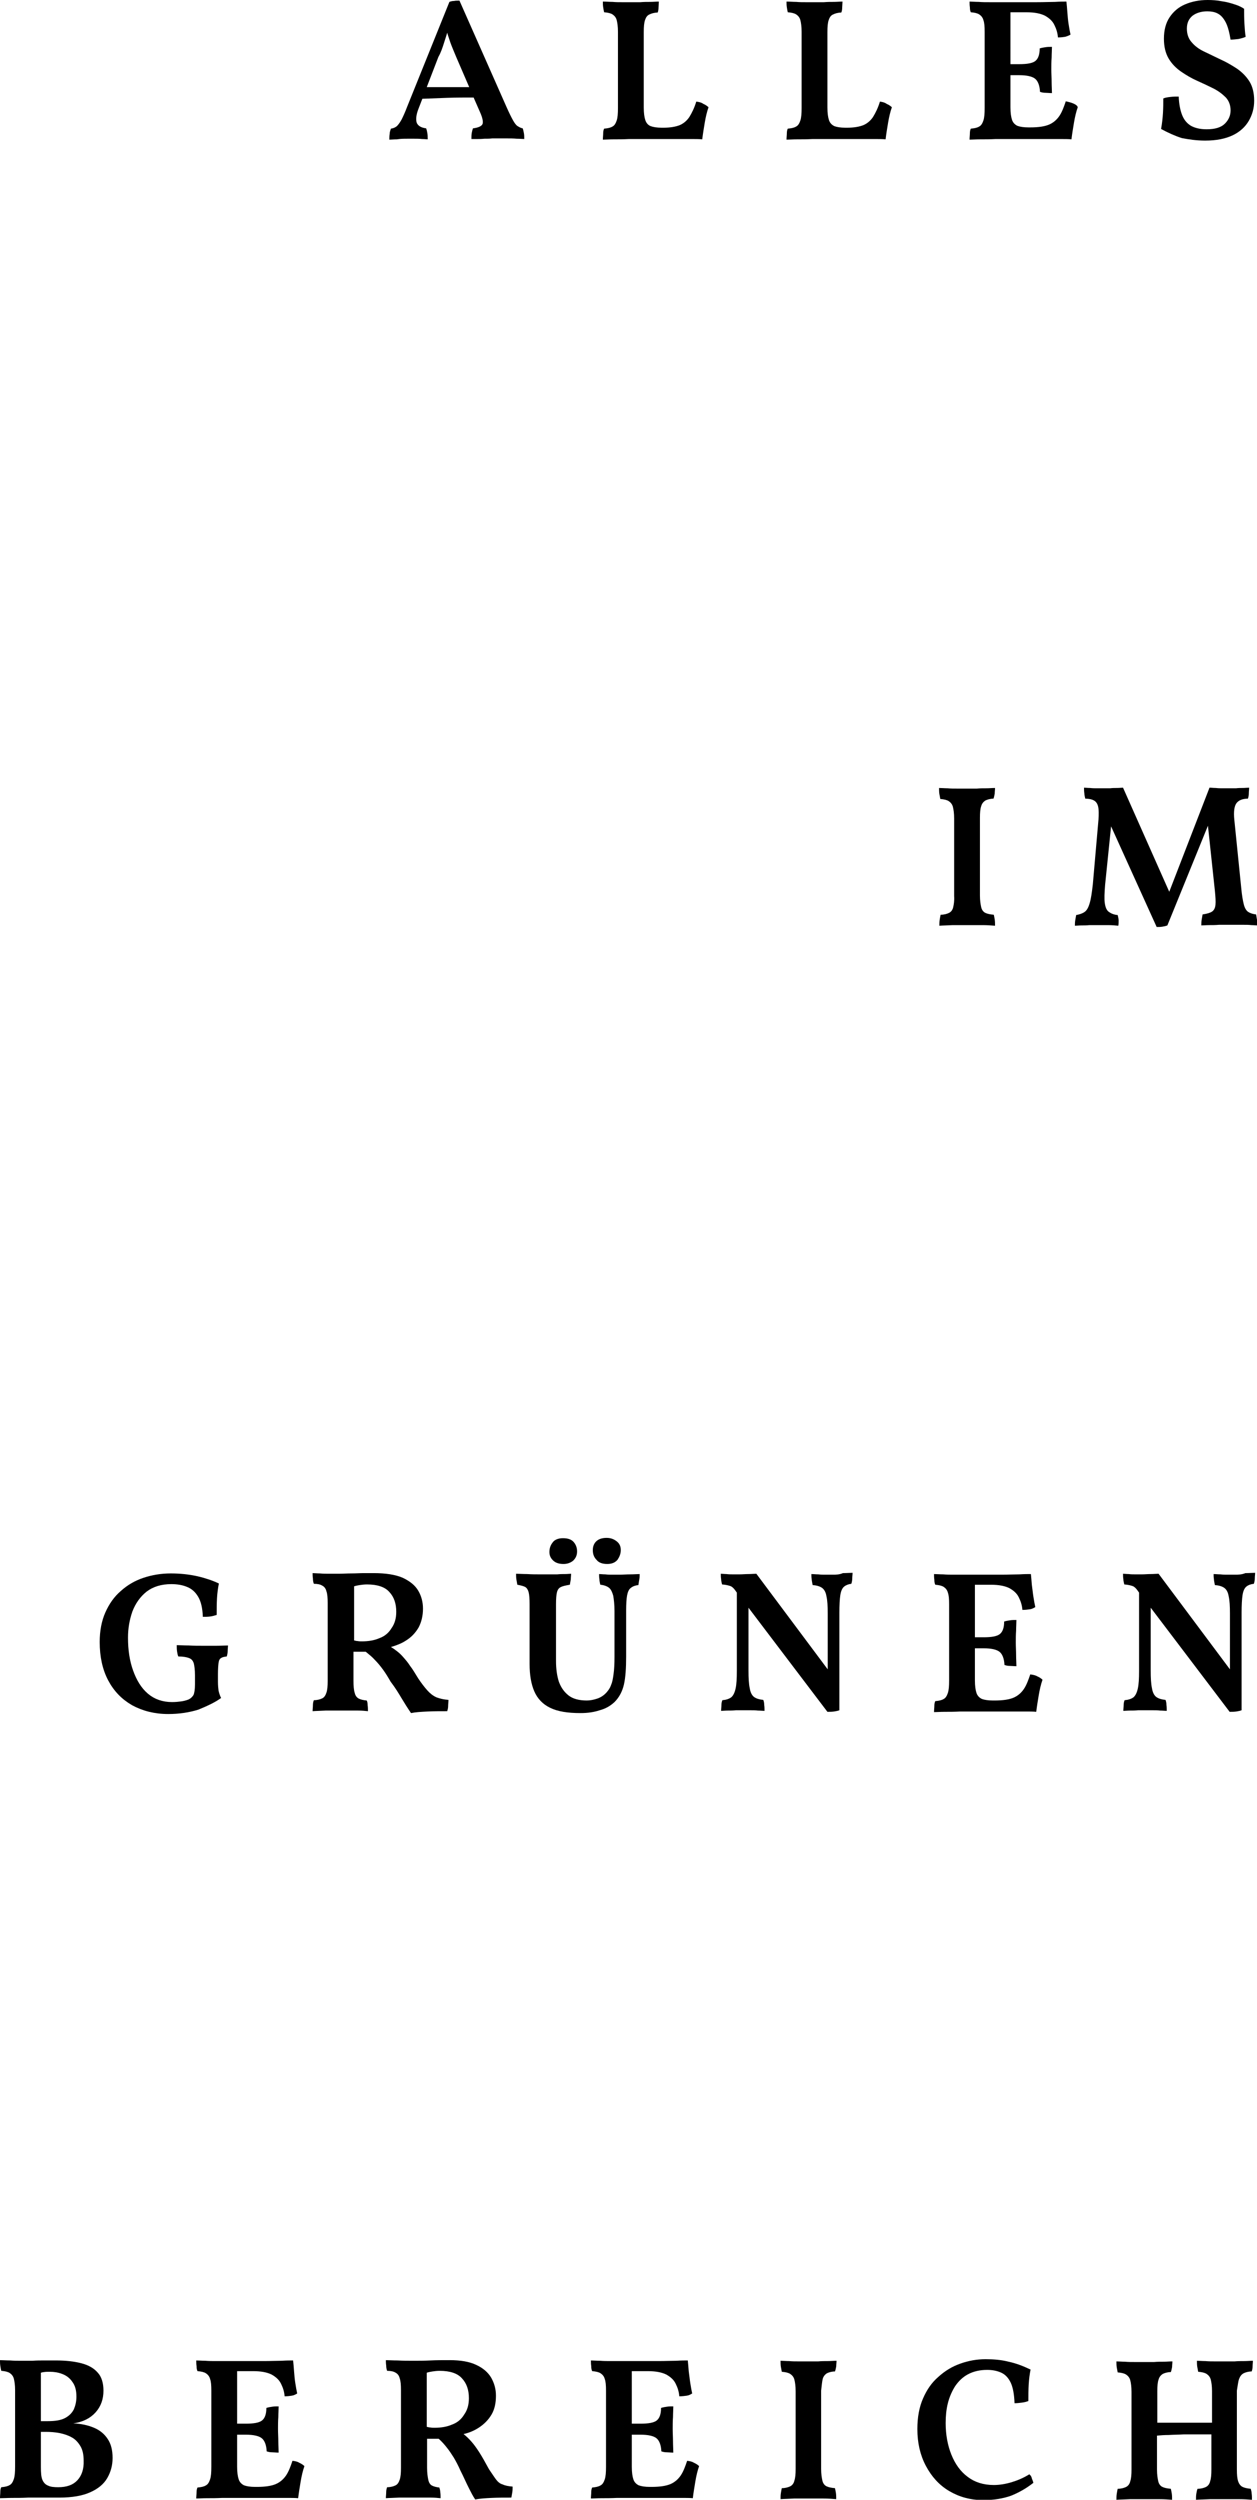 <?xml version="1.0" encoding="UTF-8"?>
<svg xmlns="http://www.w3.org/2000/svg" xmlns:xlink="http://www.w3.org/1999/xlink" version="1.1" id="Ebene_1" x="0px" y="0px" viewBox="0 0 399.7 794.7" xml:space="preserve">
<g>
	<path d="M29.9,771.8c-1.9-0.8-4.1-1.3-6.6-1.4c3-0.4,5.4-1.6,7.1-3.5c1.7-1.9,2.5-4.2,2.5-6.9c0-2.4-0.6-4.4-1.8-5.7   c-1.2-1.4-2.9-2.4-5.2-3c-2.3-0.6-5-0.9-8.1-0.9c-1.1,0-2.3,0-3.6,0c-1.3,0-2.6,0-3.9,0.1c-1.3,0-2.4,0-3.5,0c-1.2,0-2.4,0-3.6-0.1   c-1.3,0-2.3-0.1-3.2-0.1c0,0.6,0,1.2,0.1,1.8c0.1,0.7,0.2,1.2,0.3,1.6c1.2,0.1,2.1,0.3,2.7,0.7c0.6,0.4,1.1,1,1.3,1.8   c0.2,0.8,0.4,2,0.4,3.7v24.2c0,1.8-0.1,3.1-0.4,4c-0.3,0.9-0.7,1.6-1.3,1.9c-0.6,0.4-1.5,0.6-2.7,0.7c-0.2,0.4-0.3,0.9-0.3,1.5   c0,0.6-0.1,1.2-0.1,2c1.1,0,2.4-0.1,3.9-0.1c1.5,0,3.2,0,5-0.1c1.8,0,3.5,0,5.2,0h4.8c4.1,0,7.4-0.6,9.8-1.7   c2.5-1.1,4.3-2.6,5.4-4.5c1.1-1.9,1.7-4,1.7-6.4c0-2.5-0.5-4.5-1.6-6.1C33.2,773.8,31.8,772.6,29.9,771.8z M15.8,754   c1.4,0,2.7,0.2,4,0.7c1.3,0.5,2.4,1.3,3.2,2.5c0.9,1.2,1.3,2.7,1.3,4.7c0,1.5-0.3,2.8-0.8,4c-0.6,1.2-1.5,2.1-2.8,2.8   c-1.3,0.7-3.1,1-5.5,1H13v-15.4c0.4-0.1,0.7-0.2,1-0.2C14.5,754,15.1,754,15.8,754z M24.6,788.5c-1.4,1.5-3.4,2.2-6.1,2.2   c-1.3,0-2.4-0.1-3.2-0.5c-0.8-0.3-1.4-0.9-1.8-1.8c-0.4-0.9-0.5-2.3-0.5-4.1v-11.2h1.5c1.5,0,3,0.1,4.5,0.4   c1.4,0.3,2.7,0.7,3.9,1.4c1.1,0.6,2,1.6,2.7,2.8c0.7,1.2,1,2.7,1,4.6C26.7,784.9,26,787,24.6,788.5z"></path>
	<path d="M218.5,782.3c-0.6,1.8-1.2,3.4-2,4.6c-0.8,1.2-1.9,2.2-3.3,2.8c-1.4,0.6-3.4,0.9-6,0.9h-0.6c-1.5,0-2.7-0.2-3.5-0.5   c-0.8-0.4-1.4-1-1.7-1.9c-0.3-0.9-0.5-2.2-0.5-4v-10.2h2.8c2.4,0,4.1,0.4,5,1.1c0.9,0.7,1.5,2.1,1.6,4.2c0.6,0.2,1.1,0.3,1.7,0.3   c0.6,0,1.3,0.1,2.1,0.1c0-1-0.1-2.2-0.1-3.5c0-1.3-0.1-2.7-0.1-4c0-1.3,0-2.5,0.1-3.8c0-1.2,0.1-2.4,0.1-3.4c-0.7,0-1.4,0-2,0.1   c-0.7,0.1-1.3,0.2-1.9,0.4c0,2-0.5,3.3-1.4,4c-0.9,0.7-2.6,1-5.1,1h-2.8v-16.7h5.1c2.6,0,4.5,0.4,5.9,1.1c1.4,0.8,2.4,1.7,3,3   c0.6,1.2,1,2.5,1.1,3.9c0.9,0,1.7-0.1,2.4-0.2c0.7-0.1,1.2-0.4,1.7-0.7c-0.2-0.9-0.4-2-0.6-3.3c-0.2-1.2-0.3-2.5-0.5-3.8   c-0.1-1.3-0.2-2.5-0.3-3.4c-0.9,0-2.1,0-3.6,0.1c-1.5,0-3.5,0.1-5.9,0.1c-2.4,0-5.2,0-8.5,0h-2.7c-1.2,0-2.4,0-3.6,0   c-1.3,0-2.5,0-3.6-0.1c-1.1,0-2.1-0.1-2.9-0.1c0,0.6,0,1.2,0.1,1.8c0,0.7,0.1,1.2,0.3,1.6c1.2,0.1,2.1,0.3,2.7,0.7s1.1,1,1.3,1.8   c0.3,0.8,0.4,2,0.4,3.7v24.2c0,1.8-0.1,3.1-0.4,4c-0.3,0.9-0.7,1.6-1.3,1.9c-0.6,0.4-1.5,0.6-2.7,0.7c-0.2,0.4-0.3,0.9-0.3,1.5   c0,0.6-0.1,1.2-0.1,2c0.8,0,1.9-0.1,3.4-0.1c1.5,0,3.1,0,4.9-0.1c1.8,0,3.5,0,5.1,0h4.3c1.9,0,3.8,0,5.7,0c1.9,0,3.6,0,5.2,0   c1.6,0,2.9,0,3.8,0.1c0.2-1.7,0.5-3.5,0.8-5.3c0.3-1.8,0.7-3.5,1.2-4.9c-0.4-0.4-1-0.8-1.7-1.1   C220.2,782.6,219.4,782.4,218.5,782.3z"></path>
	<path d="M157.7,788.2c-0.6-0.8-1.3-1.9-2.2-3.2c-1.2-2.2-2.2-4-3.1-5.4c-0.9-1.4-1.7-2.5-2.5-3.4c-0.7-0.8-1.5-1.6-2.5-2.4   c1.8-0.4,3.4-1.1,4.8-2c1.7-1.1,3.1-2.5,4.1-4.2c1-1.7,1.4-3.7,1.4-6c0-2.1-0.5-3.9-1.5-5.7c-1-1.7-2.6-3.1-4.8-4.1   c-2.1-1-4.9-1.5-8.4-1.5c-2.1,0-4.2,0-6.1,0.1c-2,0.1-3.8,0.1-5.4,0.1c-1.7,0-3.4,0-5.1-0.1c-1.7,0-2.9-0.1-3.7-0.1   c0,0.5,0,1.1,0.1,1.7c0,0.6,0.1,1.2,0.3,1.7c1.2,0,2.1,0.2,2.7,0.6c0.6,0.3,1.1,0.9,1.3,1.8c0.3,0.8,0.4,2.1,0.4,3.7v24.8   c0,1.6-0.1,2.8-0.4,3.7c-0.3,0.9-0.7,1.5-1.3,1.8c-0.6,0.3-1.5,0.6-2.7,0.6c-0.2,0.5-0.3,1-0.3,1.6c0,0.6-0.1,1.2-0.1,1.9   c1.1-0.1,2.5-0.1,4.1-0.2c1.6,0,3,0,4.4,0h2.6c1.1,0,2.1,0,3.3,0c1.1,0,2.1,0.1,3,0.2c0-0.6,0-1.3-0.1-1.9c0-0.6-0.2-1.2-0.3-1.5   c-0.9-0.1-1.7-0.3-2.3-0.6c-0.6-0.3-1-0.9-1.2-1.8c-0.2-0.9-0.4-2.2-0.4-3.9v-9.2c0.7,0,1.4,0,2.1,0c0.5,0,1.1,0,1.6,0   c1,0.9,1.8,1.8,2.5,2.7c0.9,1.1,1.6,2.2,2.3,3.3c0.7,1.2,1.4,2.5,2.1,4.1c0.5,1,1,2,1.4,2.9c0.4,0.9,0.9,1.9,1.4,2.9   c0.5,1,1.1,2.2,1.9,3.4c1.5-0.3,3.3-0.4,5.2-0.5c2-0.1,4.1-0.1,6.3-0.1c0.1-0.6,0.2-1.1,0.3-1.7c0.1-0.6,0.1-1.2,0.1-1.8   c-1.3-0.1-2.4-0.3-3.2-0.7C159,789.6,158.3,789,157.7,788.2z M143.7,770.8c-1.6,0.7-3.5,1-5.5,1c-0.5,0-0.9,0-1.4-0.1   c-0.3,0-0.7-0.1-1.1-0.2v-17.2c0.6-0.2,1.2-0.3,1.8-0.4c0.7-0.1,1.4-0.2,2.3-0.2c3.3,0,5.7,0.8,7.1,2.4c1.5,1.6,2.2,3.7,2.2,6.3   c0,2.1-0.5,3.8-1.5,5.2C146.7,769.1,145.4,770.2,143.7,770.8z"></path>
	<path d="M394,756.3c0.3-0.8,0.7-1.4,1.4-1.8c0.6-0.3,1.5-0.6,2.6-0.6c0.2-0.5,0.3-1.1,0.3-1.6c0-0.6,0.1-1.2,0.1-1.8   c-0.9,0-1.8,0.1-2.8,0.1c-1,0-2,0-3,0.1c-1,0-2,0-3,0c-0.9,0-2,0-3.1,0c-1.1,0-2.2,0-3.2-0.1c-1,0-1.9-0.1-2.7-0.1   c0,0.6,0,1.3,0.1,1.9c0.1,0.6,0.2,1.1,0.3,1.6c1.2,0.1,2.1,0.3,2.7,0.7c0.6,0.4,1.1,1,1.3,1.8c0.2,0.8,0.4,2,0.4,3.7v10H368v-10   c0-1.6,0.1-2.9,0.4-3.7c0.2-0.8,0.7-1.4,1.3-1.8c0.6-0.3,1.5-0.6,2.6-0.6c0.2-0.5,0.3-1.1,0.4-1.6c0-0.6,0.1-1.2,0.1-1.8   c-0.9,0-1.8,0.1-2.8,0.1c-1,0-2,0-3,0.1c-1,0-2,0-3,0c-0.9,0-2,0-3.1,0c-1.1,0-2.2,0-3.2-0.1c-1,0-1.9-0.1-2.7-0.1   c0,0.6,0,1.3,0.1,1.9c0.1,0.6,0.2,1.1,0.3,1.6c1.2,0.1,2.1,0.3,2.7,0.7c0.6,0.4,1.1,1,1.3,1.8c0.2,0.8,0.4,2,0.4,3.7v24.7   c0,1.6-0.1,2.8-0.4,3.7c-0.2,0.9-0.7,1.5-1.3,1.8c-0.6,0.3-1.5,0.6-2.7,0.6c-0.1,0.4-0.2,1-0.3,1.6c-0.1,0.6-0.1,1.3-0.1,1.9   c1.2-0.1,2.7-0.1,4.3-0.2c1.7,0,3.3,0,4.9,0c1.5,0,3.1,0,4.5,0c1.5,0,2.8,0.1,4,0.2c0-0.7,0-1.3-0.1-2c-0.1-0.6-0.2-1.1-0.3-1.5   c-1.2-0.1-2.1-0.3-2.7-0.6c-0.6-0.3-1.1-0.9-1.3-1.8c-0.2-0.9-0.4-2.1-0.4-3.7v-10.8c1.1-0.1,2.3-0.2,3.7-0.2   c1.5-0.1,3.2-0.1,4.9-0.2c1.7,0,3.3,0,4.9,0h3.8v11.2c0,1.6-0.1,2.8-0.4,3.7c-0.2,0.9-0.7,1.5-1.3,1.8c-0.6,0.3-1.5,0.6-2.7,0.6   c-0.2,0.4-0.3,1-0.4,1.6c-0.1,0.6-0.1,1.3-0.1,1.9c1.2-0.1,2.7-0.1,4.4-0.2c1.7,0,3.3,0,4.8,0c1.5,0,3.1,0,4.6,0   c1.5,0,2.8,0.1,4,0.2c0-0.7,0-1.3-0.1-2c0-0.6-0.2-1.1-0.3-1.5c-1.1-0.1-2-0.3-2.6-0.6c-0.6-0.3-1.1-0.9-1.4-1.8   c-0.3-0.9-0.4-2.1-0.4-3.7V760C393.6,758.3,393.7,757.1,394,756.3z"></path>
	<path d="M93,782.3c-0.6,1.8-1.2,3.4-2,4.6c-0.8,1.2-1.9,2.2-3.3,2.8c-1.4,0.6-3.4,0.9-6,0.9h-0.6c-1.5,0-2.7-0.2-3.5-0.5   c-0.8-0.4-1.4-1-1.7-1.9c-0.3-0.9-0.5-2.2-0.5-4v-10.2h2.8c2.4,0,4.1,0.4,5,1.1c0.9,0.7,1.5,2.1,1.6,4.2c0.6,0.2,1.1,0.3,1.7,0.3   c0.6,0,1.3,0.1,2.1,0.1c0-1-0.1-2.2-0.1-3.5c0-1.3-0.1-2.7-0.1-4c0-1.3,0-2.5,0.1-3.8c0-1.2,0.1-2.4,0.1-3.4c-0.7,0-1.4,0-2,0.1   c-0.7,0.1-1.3,0.2-1.9,0.4c0,2-0.5,3.3-1.4,4c-0.9,0.7-2.6,1-5.1,1h-2.8v-16.7h5.1c2.6,0,4.5,0.4,5.9,1.1c1.4,0.8,2.4,1.7,3,3   c0.6,1.2,1,2.5,1.1,3.9c0.9,0,1.7-0.1,2.3-0.2c0.7-0.1,1.2-0.4,1.7-0.7c-0.2-0.9-0.4-2-0.6-3.3c-0.2-1.2-0.3-2.5-0.4-3.8   c-0.1-1.3-0.2-2.5-0.3-3.4c-0.9,0-2.1,0-3.6,0.1c-1.5,0-3.5,0.1-5.9,0.1c-2.4,0-5.2,0-8.5,0h-2.7c-1.2,0-2.4,0-3.6,0   c-1.3,0-2.5,0-3.6-0.1c-1.1,0-2.1-0.1-2.9-0.1c0,0.6,0,1.2,0.1,1.8c0,0.7,0.1,1.2,0.3,1.6c1.2,0.1,2.1,0.3,2.7,0.7s1.1,1,1.3,1.8   c0.3,0.8,0.4,2,0.4,3.7v24.2c0,1.8-0.1,3.1-0.4,4c-0.3,0.9-0.7,1.6-1.3,1.9c-0.6,0.4-1.5,0.6-2.7,0.7c-0.2,0.4-0.3,0.9-0.3,1.5   c0,0.6-0.1,1.2-0.1,2c0.8,0,1.9-0.1,3.4-0.1c1.5,0,3.1,0,4.9-0.1c1.8,0,3.5,0,5.1,0h4.3c1.9,0,3.8,0,5.7,0c1.9,0,3.6,0,5.2,0   s2.9,0,3.8,0.1c0.2-1.7,0.5-3.5,0.8-5.3c0.3-1.8,0.7-3.5,1.2-4.9c-0.4-0.4-1-0.8-1.7-1.1C94.7,782.6,93.9,782.4,93,782.3z"></path>
	<path d="M327.3,786.6c-1.8,1.1-3.6,1.9-5.6,2.5c-2,0.6-3.9,0.9-5.7,0.9c-3.3,0-6.1-0.9-8.3-2.6c-2.3-1.7-4-4.1-5.2-7.1   c-1.2-3-1.8-6.4-1.8-10c0-2.2,0.2-4.3,0.7-6.3c0.5-2,1.3-3.8,2.3-5.4c1.1-1.6,2.4-2.9,4.1-3.8c1.7-0.9,3.7-1.4,6.1-1.4   c1.7,0,3.2,0.3,4.5,0.9c1.3,0.6,2.3,1.7,3,3.2c0.7,1.5,1.1,3.7,1.2,6.5c0.8,0,1.6-0.1,2.4-0.2c0.8-0.1,1.5-0.3,2-0.5   c0-1.8,0-3.5,0.1-5.2c0.1-1.7,0.3-3.3,0.6-4.8c-2.3-1.1-4.6-2-7-2.5c-2.3-0.6-4.8-0.8-7.3-0.8c-2.8,0-5.5,0.5-8,1.4   c-2.6,0.9-4.9,2.3-7,4.2c-2.1,1.8-3.7,4.1-4.9,6.9c-1.2,2.7-1.8,6-1.8,9.7c0,4.4,0.9,8.3,2.7,11.7c1.8,3.4,4.2,6.1,7.4,8   c3.2,1.9,6.8,2.9,10.9,2.9c3.3,0,6.3-0.5,8.8-1.4c2.5-1,4.8-2.3,7.1-4.1c-0.1-0.4-0.3-0.9-0.5-1.4   C328,787.3,327.7,786.9,327.3,786.6z"></path>
	<path d="M261.6,756.3c0.2-0.8,0.7-1.4,1.3-1.8c0.6-0.3,1.5-0.6,2.6-0.6c0.2-0.5,0.3-1.1,0.4-1.6c0-0.6,0.1-1.2,0.1-1.8   c-0.9,0-1.8,0.1-2.8,0.1c-1,0-2,0-3,0.1c-1,0-2,0-3,0c-0.9,0-2,0-3.1,0c-1.1,0-2.2,0-3.2-0.1c-1,0-1.9-0.1-2.7-0.1   c0,0.6,0,1.3,0.1,1.9c0.1,0.6,0.2,1.1,0.3,1.6c1.2,0.1,2.1,0.3,2.7,0.7c0.6,0.4,1.1,1,1.3,1.8c0.2,0.8,0.4,2,0.4,3.7v24.7   c0,1.6-0.1,2.8-0.4,3.7c-0.2,0.9-0.7,1.5-1.3,1.8c-0.6,0.3-1.5,0.6-2.7,0.6c-0.1,0.4-0.2,1-0.3,1.6c-0.1,0.6-0.1,1.3-0.1,1.9   c1.2-0.1,2.7-0.1,4.3-0.2c1.7,0,3.3,0,4.9,0c1.5,0,3.1,0,4.5,0c1.5,0,2.8,0.1,4,0.2c0-0.7,0-1.3-0.1-2c-0.1-0.6-0.2-1.1-0.3-1.5   c-1.2-0.1-2.1-0.3-2.7-0.6c-0.6-0.3-1.1-0.9-1.3-1.8c-0.2-0.9-0.4-2.1-0.4-3.7V760C261.3,758.3,261.4,757.1,261.6,756.3z"></path>
	<path d="M70.3,539.8c-0.4-0.8-0.6-1.5-0.8-2.3c-0.1-0.8-0.2-1.7-0.2-2.9v-2.4c0-1.6,0.1-2.8,0.2-3.6c0.1-0.8,0.4-1.3,0.8-1.5   c0.4-0.3,1-0.4,1.8-0.5c0.2-0.6,0.3-1.2,0.3-1.8c0-0.6,0.1-1.2,0.1-1.7c-0.9,0-2.1,0.1-3.7,0.1c-1.6,0-3,0-4.4,0   c-1.4,0-2.8,0-4.4-0.1c-1.6,0-2.8-0.1-3.8-0.1c0,0.7,0,1.3,0.1,2c0.1,0.6,0.2,1.2,0.4,1.6c1.5,0,2.6,0.2,3.4,0.5   c0.8,0.3,1.2,0.8,1.5,1.6c0.2,0.8,0.4,2.1,0.4,3.9v2.9c0,1.6-0.2,2.8-0.5,3.4c-0.4,0.6-0.9,1.1-1.6,1.4c-0.8,0.3-1.6,0.5-2.4,0.6   c-0.8,0.1-1.7,0.2-2.8,0.2c-3,0-5.6-0.9-7.7-2.7c-2.1-1.8-3.6-4.3-4.7-7.4c-1.1-3.1-1.6-6.5-1.6-10.4c0-3,0.5-5.7,1.4-8.3   c1-2.6,2.5-4.7,4.5-6.3c2.1-1.6,4.7-2.4,7.9-2.4c1.9,0,3.6,0.3,5,0.9c1.5,0.6,2.6,1.6,3.5,3.1c0.9,1.5,1.4,3.6,1.5,6.4   c0.8,0,1.5,0,2.3-0.1c0.8-0.1,1.4-0.3,2.1-0.5c0-1.8,0-3.6,0.1-5.3c0.1-1.7,0.3-3.2,0.6-4.7c-1.9-0.9-4.2-1.7-6.8-2.3   c-2.7-0.6-5.5-0.9-8.5-0.9c-3.1,0-6,0.5-8.7,1.4c-2.7,0.9-5.1,2.3-7.2,4.2c-2.1,1.8-3.7,4.1-4.9,6.8c-1.2,2.7-1.8,5.9-1.8,9.4   c0,4.7,0.9,8.8,2.7,12.2c1.8,3.4,4.3,6,7.6,7.9c3.3,1.8,7.1,2.8,11.5,2.8c3.5,0,6.7-0.5,9.6-1.4C66,542.3,68.4,541.2,70.3,539.8z"></path>
	<path d="M179.2,497.2c1.2,0,2.3-0.4,3.1-1.1c0.8-0.8,1.2-1.7,1.2-2.9c0-1.2-0.4-2.2-1.1-3c-0.7-0.8-1.8-1.2-3.4-1.2   c-1.5,0-2.7,0.5-3.3,1.4c-0.7,0.9-1,1.9-1,3c0,1.1,0.4,2,1.3,2.8C176.8,496.9,177.9,497.2,179.2,497.2z"></path>
	<path d="M392.7,500.6c-0.6,0-1.4,0-2.2,0c-0.8,0-1.7,0-2.4-0.1c-0.8,0-1.5-0.1-2.2-0.1c0,0.5,0,1,0.1,1.6c0,0.5,0.2,1.2,0.3,1.9   c1.3,0.1,2.3,0.4,3,0.9c0.7,0.5,1.2,1.4,1.4,2.7c0.3,1.3,0.4,3.1,0.4,5.5v17.7l-22.7-30.4c-0.7,0-1.5,0.1-2.5,0.1   c-1,0-1.9,0.1-2.8,0.1c-0.6,0-1.2,0-2,0c-0.8,0-1.5,0-2.2-0.1c-0.7,0-1.3-0.1-1.8-0.1c0,0.6,0,1.1,0.1,1.7c0,0.6,0.2,1.2,0.3,1.7   c1.2,0.1,2,0.3,2.6,0.5c0.6,0.2,1.1,0.7,1.6,1.4l0.5,0.7v24.9c0,2.4-0.1,4.3-0.4,5.6c-0.3,1.4-0.8,2.3-1.4,2.8   c-0.7,0.5-1.6,0.8-2.8,0.9c-0.2,0.5-0.3,1-0.3,1.5c0,0.6-0.1,1.2-0.1,1.9c0.5,0,1.2-0.1,2.1-0.1c0.9,0,1.7,0,2.6-0.1   c0.9,0,1.7,0,2.3,0c0.7,0,1.4,0,2.3,0c0.8,0,1.6,0,2.4,0.1c0.8,0,1.5,0.1,2.1,0.1c0-0.7,0-1.3-0.1-1.9c0-0.6-0.1-1.1-0.3-1.6   c-1.2-0.1-2.2-0.4-2.9-0.9c-0.7-0.5-1.2-1.5-1.4-2.8c-0.3-1.4-0.4-3.2-0.4-5.6v-20l25.1,33.1c0.7,0,1.4,0,2.1-0.1   c0.6-0.1,1.2-0.2,1.7-0.4v-31c0-2.4,0.1-4.3,0.3-5.6c0.2-1.3,0.6-2.2,1.2-2.7c0.6-0.5,1.4-0.8,2.4-0.9c0.2-0.6,0.3-1.2,0.3-1.8   c0-0.6,0.1-1.1,0.1-1.7c-0.9,0-1.9,0.1-3.1,0.1C394.8,500.6,393.7,500.6,392.7,500.6z"></path>
	<path d="M193.1,497.2c1.5,0,2.6-0.5,3.3-1.4c0.6-0.9,1-1.9,1-3c0-1.2-0.4-2.1-1.3-2.8c-0.9-0.7-1.9-1.1-3.2-1.1   c-1.3,0-2.4,0.3-3.2,1c-0.8,0.7-1.2,1.7-1.2,2.9c0,1.3,0.4,2.3,1.2,3.1C190.4,496.8,191.6,497.2,193.1,497.2z"></path>
	<path d="M195.4,541.1c1.5-1.5,2.5-3.4,3-5.6c0.5-2.2,0.7-5.2,0.7-8.9V512c0-2.1,0.1-3.7,0.3-4.8c0.2-1.1,0.6-2,1.2-2.4   c0.6-0.5,1.4-0.8,2.4-0.9c0.1-0.7,0.2-1.4,0.3-1.9c0.1-0.5,0.1-1.1,0.1-1.6c-0.8,0-1.8,0.1-3,0.1c-1.2,0-2.3,0.1-3.4,0.1   c-0.6,0-1.4,0-2.2,0c-0.8,0-1.6,0-2.3-0.1c-0.8,0-1.4-0.1-2-0.1c0,0.6,0,1.1,0.1,1.6c0,0.5,0.1,1.1,0.3,1.8c1.2,0.1,2.2,0.5,2.8,1   c0.6,0.5,1,1.4,1.3,2.5c0.2,1.2,0.4,2.8,0.4,4.9v14.5c0,2.2-0.1,4.1-0.3,5.5c-0.2,1.5-0.4,2.6-0.8,3.5c-0.3,0.9-0.8,1.6-1.4,2.3   c-0.8,0.9-1.8,1.6-3,2c-1.2,0.4-2.3,0.6-3.3,0.6c-2.4,0-4.4-0.5-5.8-1.6c-1.4-1.1-2.4-2.5-3.1-4.4c-0.6-1.9-0.9-4.1-0.9-6.6v-18   c0-1.7,0.1-3,0.3-3.8c0.2-0.8,0.6-1.4,1.3-1.7c0.6-0.3,1.6-0.5,2.8-0.7c0.1-0.6,0.2-1.1,0.3-1.7c0-0.6,0.1-1.2,0.1-1.8   c-0.5,0-1.1,0.1-1.9,0.1c-0.8,0-1.6,0-2.5,0.1c-0.9,0-1.8,0-2.6,0H172c-1.5,0-2.9,0-4.4-0.1c-1.5,0-2.6-0.1-3.5-0.1   c0,0.6,0,1.2,0.1,1.8c0.1,0.6,0.2,1.2,0.3,1.7c1.1,0.2,1.9,0.4,2.5,0.7c0.5,0.3,0.9,0.9,1.1,1.7c0.2,0.8,0.3,2.1,0.3,3.8v19   c0,3.5,0.5,6.4,1.5,8.7c1,2.3,2.7,4.1,5,5.2c2.4,1.2,5.6,1.7,9.7,1.7c2.3,0,4.3-0.3,6.1-0.9C192.6,543.2,194.1,542.3,195.4,541.1z"></path>
	<path d="M264.8,500.6c-0.6,0-1.4,0-2.2,0c-0.8,0-1.7,0-2.4-0.1c-0.8,0-1.5-0.1-2.2-0.1c0,0.5,0,1,0.1,1.6c0,0.5,0.2,1.2,0.3,1.9   c1.3,0.1,2.3,0.4,3,0.9c0.7,0.5,1.2,1.4,1.4,2.7c0.3,1.3,0.4,3.1,0.4,5.5v17.7l-22.7-30.4c-0.7,0-1.5,0.1-2.5,0.1   c-1,0-1.9,0.1-2.8,0.1c-0.6,0-1.2,0-2,0c-0.8,0-1.5,0-2.2-0.1c-0.7,0-1.3-0.1-1.8-0.1c0,0.6,0,1.1,0.1,1.7c0,0.6,0.2,1.2,0.3,1.7   c1.2,0.1,2,0.3,2.6,0.5c0.6,0.2,1.1,0.7,1.6,1.4l0.5,0.7v24.9c0,2.4-0.1,4.3-0.4,5.6c-0.3,1.4-0.8,2.3-1.4,2.8   c-0.7,0.5-1.6,0.8-2.8,0.9c-0.2,0.5-0.3,1-0.3,1.5c0,0.6-0.1,1.2-0.1,1.9c0.5,0,1.2-0.1,2.1-0.1c0.9,0,1.7,0,2.6-0.1   c0.9,0,1.7,0,2.3,0c0.7,0,1.4,0,2.3,0c0.8,0,1.6,0,2.4,0.1c0.8,0,1.5,0.1,2.1,0.1c0-0.7,0-1.3-0.1-1.9c0-0.6-0.1-1.1-0.3-1.6   c-1.2-0.1-2.2-0.4-2.9-0.9c-0.7-0.5-1.2-1.5-1.4-2.8c-0.3-1.4-0.4-3.2-0.4-5.6v-20l25.1,33.1c0.7,0,1.4,0,2.1-0.1   c0.6-0.1,1.2-0.2,1.7-0.4v-31c0-2.4,0.1-4.3,0.3-5.6c0.2-1.3,0.6-2.2,1.2-2.7c0.6-0.5,1.4-0.8,2.3-0.9c0.2-0.6,0.3-1.2,0.3-1.8   c0-0.6,0.1-1.1,0.1-1.7c-0.9,0-1.9,0.1-3.1,0.1C266.9,500.6,265.8,500.6,264.8,500.6z"></path>
	<path d="M327.6,532.3c-0.6,1.8-1.2,3.4-2,4.6c-0.8,1.2-1.9,2.2-3.3,2.8c-1.4,0.6-3.4,0.9-6,0.9h-0.6c-1.5,0-2.7-0.2-3.5-0.5   c-0.8-0.4-1.4-1-1.7-1.9c-0.3-0.9-0.5-2.2-0.5-4v-10.2h2.8c2.4,0,4.1,0.4,5,1.1c0.9,0.7,1.5,2.1,1.6,4.2c0.6,0.2,1.1,0.3,1.7,0.3   c0.6,0,1.3,0.1,2.1,0.1c0-1-0.1-2.2-0.1-3.5c0-1.3-0.1-2.7-0.1-4c0-1.3,0-2.5,0.1-3.8c0-1.2,0.1-2.4,0.1-3.4c-0.7,0-1.4,0-2,0.1   c-0.7,0.1-1.3,0.2-1.9,0.4c0,2-0.5,3.3-1.4,4c-0.9,0.7-2.6,1-5.1,1h-2.8v-16.7h5.1c2.6,0,4.5,0.4,5.9,1.1c1.4,0.8,2.4,1.7,3,3   c0.6,1.2,1,2.5,1.1,3.9c0.9,0,1.7-0.1,2.4-0.2c0.7-0.1,1.2-0.4,1.7-0.7c-0.2-0.9-0.4-2-0.6-3.3c-0.2-1.2-0.3-2.5-0.5-3.8   c-0.1-1.3-0.2-2.5-0.3-3.4c-0.9,0-2.1,0-3.6,0.1c-1.5,0-3.5,0.1-5.9,0.1c-2.4,0-5.2,0-8.5,0h-2.7c-1.2,0-2.4,0-3.6,0   c-1.3,0-2.5,0-3.6-0.1c-1.1,0-2.1-0.1-2.9-0.1c0,0.6,0,1.2,0.1,1.8c0,0.7,0.1,1.2,0.3,1.6c1.2,0.1,2.1,0.3,2.7,0.7   c0.6,0.4,1.1,1,1.3,1.8c0.3,0.8,0.4,2,0.4,3.7v24.2c0,1.8-0.1,3.1-0.4,4c-0.3,0.9-0.7,1.6-1.3,1.9c-0.6,0.4-1.5,0.6-2.7,0.7   c-0.2,0.4-0.3,0.9-0.3,1.5c0,0.6-0.1,1.2-0.1,2c0.8,0,1.9-0.1,3.4-0.1c1.5,0,3.1,0,4.9-0.1c1.8,0,3.5,0,5.2,0h4.3   c1.9,0,3.8,0,5.7,0c1.9,0,3.6,0,5.2,0c1.6,0,2.9,0,3.8,0.1c0.2-1.7,0.5-3.5,0.8-5.3c0.3-1.8,0.7-3.5,1.2-4.9   c-0.4-0.4-1-0.8-1.7-1.1C329.3,532.6,328.5,532.4,327.6,532.3z"></path>
	<path d="M127.7,539.9c0.9,1.5,1.9,3.1,3,4.7c1.4-0.3,3.2-0.4,5.2-0.5c2.1-0.1,4.2-0.1,6.3-0.1c0.2-0.6,0.3-1.1,0.3-1.7   c0-0.6,0.1-1.2,0.1-1.9c-1.5-0.1-2.7-0.4-3.8-0.8c-1.1-0.5-2-1.2-2.9-2.2s-1.9-2.3-2.9-3.8c-1-1.6-1.8-3-2.6-4   c-0.7-1.1-1.4-1.9-2.1-2.7c-0.6-0.7-1.3-1.4-2.1-2c-0.5-0.4-1.2-0.9-1.9-1.3c1.7-0.5,3.3-1.1,4.7-2c1.8-1.1,3.1-2.5,4.1-4.2   c0.9-1.7,1.4-3.7,1.4-6c0-2.1-0.5-4-1.5-5.7c-1-1.7-2.6-3-4.9-4.1c-2.3-1-5.4-1.5-9.3-1.5c-0.7,0-1.7,0-3,0c-1.3,0-2.6,0.1-4,0.1   c-1.4,0-2.8,0.1-4.1,0.1c-0.9,0-1.8,0-2.9,0c-1.1,0-2.1,0-3.1-0.1c-0.9,0-1.7-0.1-2.3-0.1c0,0.5,0,1.1,0.1,1.7   c0,0.6,0.1,1.2,0.3,1.7c1.2,0,2.1,0.2,2.7,0.6c0.6,0.3,1.1,0.9,1.3,1.8c0.3,0.8,0.4,2.1,0.4,3.7v24.8c0,1.6-0.1,2.8-0.4,3.7   c-0.3,0.9-0.7,1.5-1.3,1.8c-0.6,0.3-1.5,0.6-2.7,0.6c-0.2,0.5-0.3,1-0.3,1.6c0,0.6-0.1,1.2-0.1,1.9c1.1-0.1,2.5-0.1,4.1-0.2   c1.6,0,3,0,4.4,0h2.7c1.1,0,2.2,0,3.3,0c1.2,0,2.2,0.1,3.1,0.2c0-0.6,0-1.3-0.1-1.9c0-0.6-0.1-1.2-0.3-1.5   c-1.1-0.1-1.9-0.3-2.5-0.6c-0.6-0.3-1.1-0.9-1.3-1.8c-0.3-0.9-0.4-2.2-0.4-3.9v-9.2c0.7,0,1.4,0,2.1,0c0.6,0,1.2,0,1.8,0   c1.1,0.9,2.1,1.7,2.8,2.5c1,1,1.9,2.1,2.7,3.2c0.8,1.1,1.6,2.4,2.4,3.8C125.8,536.7,126.8,538.4,127.7,539.9z M120.6,520.8   c-1.6,0.7-3.5,1-5.5,1c-0.5,0-0.9,0-1.4-0.1c-0.3,0-0.7-0.1-1.1-0.2v-17.2c0.6-0.2,1.2-0.3,1.8-0.4c0.7-0.1,1.4-0.2,2.3-0.2   c3.3,0,5.7,0.8,7.1,2.4c1.5,1.6,2.2,3.7,2.2,6.3c0,2.1-0.5,3.8-1.5,5.2C123.6,519.1,122.3,520.2,120.6,520.8z"></path>
	<path d="M303.1,288.4c-0.2,0.9-0.7,1.5-1.3,1.8c-0.6,0.3-1.5,0.6-2.7,0.6c-0.1,0.4-0.2,1-0.3,1.6c-0.1,0.6-0.1,1.3-0.1,1.9   c1.2-0.1,2.7-0.1,4.3-0.2c1.7,0,3.3,0,4.9,0c1.5,0,3.1,0,4.5,0c1.5,0,2.8,0.1,4,0.2c0-0.7,0-1.3-0.1-2c-0.1-0.6-0.2-1.1-0.3-1.5   c-1.2-0.1-2.1-0.3-2.7-0.6c-0.6-0.3-1.1-0.9-1.3-1.8c-0.2-0.9-0.4-2.1-0.4-3.7V260c0-1.6,0.1-2.9,0.4-3.7c0.2-0.8,0.7-1.4,1.3-1.8   c0.6-0.3,1.5-0.6,2.6-0.6c0.2-0.5,0.3-1.1,0.4-1.6c0-0.6,0.1-1.2,0.1-1.8c-0.9,0-1.8,0.1-2.8,0.1c-1,0-2,0-3,0.1c-1,0-2,0-3,0   c-0.9,0-2,0-3.1,0c-1.1,0-2.2,0-3.2-0.1c-1,0-1.9-0.1-2.7-0.1c0,0.6,0,1.3,0.1,1.9c0.1,0.6,0.2,1.1,0.3,1.6   c1.2,0.1,2.1,0.3,2.7,0.7c0.6,0.4,1.1,1,1.3,1.8c0.2,0.8,0.4,2,0.4,3.7v24.7C303.5,286.3,303.3,287.5,303.1,288.4z"></path>
	<path d="M355.7,292.6c0-0.6-0.2-1.2-0.3-1.7c-1.2-0.1-2.1-0.5-2.8-1c-0.7-0.5-1.1-1.4-1.3-2.8c-0.2-1.3-0.1-3.3,0.1-5.8l1.9-18.6   l14.5,32c0.6,0,1.2,0,1.8-0.1c0.6-0.1,1.1-0.2,1.6-0.4l12.9-31.7l2.2,20.6c0.2,2,0.3,3.5,0.2,4.5c-0.1,1.1-0.5,1.8-1.1,2.2   c-0.6,0.4-1.6,0.7-3,0.9c-0.1,0.5-0.2,1.1-0.3,1.7c-0.1,0.6-0.1,1.2-0.1,1.8c0.7,0,1.5-0.1,2.5-0.1c1,0,2,0,3.1-0.1   c1.1,0,2,0,2.9,0h2.3c0.8,0,1.7,0,2.6,0c0.9,0,1.7,0,2.5,0.1c0.8,0,1.4,0.1,1.9,0.1c0-0.6,0-1.2-0.1-1.8c-0.1-0.6-0.2-1.2-0.3-1.7   c-1-0.1-1.9-0.4-2.5-0.8c-0.6-0.4-1.1-1.2-1.4-2.4c-0.3-1.2-0.6-2.9-0.8-5.1l-2.2-21.7c-0.3-2.7,0-4.5,0.7-5.4   c0.7-0.9,1.9-1.4,3.6-1.4c0.2-0.5,0.3-1.1,0.3-1.7c0-0.6,0.1-1.2,0.1-1.8c-0.6,0-1.3,0.1-2,0.1c-0.7,0-1.4,0-2.2,0.1   c-0.7,0-1.4,0-2,0c-0.6,0-1.3,0-2.1,0c-0.8,0-1.5,0-2.3-0.1c-0.8,0-1.4-0.1-2-0.1l-12.8,33.1l-14.7-33.1c-0.5,0-1.1,0.1-1.9,0.1   c-0.7,0-1.5,0-2.2,0.1c-0.8,0-1.4,0-2,0c-0.6,0-1.3,0-2.1,0c-0.8,0-1.5,0-2.3-0.1c-0.8,0-1.4-0.1-1.9-0.1c0,0.6,0,1.2,0.1,1.8   c0,0.6,0.2,1.2,0.3,1.7c1.2,0,2.1,0.2,2.8,0.6c0.7,0.4,1.1,1.1,1.3,2c0.2,0.9,0.2,2.3,0.1,4l-1.8,20.6c-0.3,2.7-0.6,4.7-1,6   c-0.4,1.4-0.9,2.3-1.6,2.8c-0.7,0.5-1.6,0.8-2.7,1c-0.1,0.5-0.2,1.1-0.3,1.7c-0.1,0.6-0.1,1.2-0.1,1.7c0.6,0,1.2-0.1,2.1-0.1   c0.8,0,1.7,0,2.5-0.1c0.9,0,1.7,0,2.3,0c1.1,0,2.3,0,3.6,0c1.3,0,2.4,0.1,3.3,0.2C355.7,293.8,355.7,293.2,355.7,292.6z"></path>
	<path d="M341.3,32.9c-0.7-0.3-1.5-0.5-2.4-0.7c-0.6,1.8-1.2,3.4-2,4.6c-0.8,1.2-1.9,2.2-3.3,2.8c-1.4,0.6-3.4,0.9-6,0.9h-0.6   c-1.5,0-2.7-0.2-3.5-0.5c-0.8-0.4-1.4-1-1.7-1.9c-0.3-0.9-0.5-2.2-0.5-4V23.9h2.8c2.4,0,4.1,0.4,5,1.1c0.9,0.7,1.5,2.1,1.6,4.2   c0.6,0.2,1.1,0.3,1.7,0.3c0.6,0,1.3,0.1,2.1,0.1c0-1-0.1-2.2-0.1-3.5c0-1.3-0.1-2.7-0.1-4c0-1.3,0-2.5,0.1-3.8   c0-1.2,0.1-2.4,0.1-3.4c-0.7,0-1.4,0-2,0.1c-0.7,0.1-1.3,0.2-1.9,0.4c0,2-0.5,3.3-1.4,4c-0.9,0.7-2.6,1-5.1,1h-2.8V3.9h5.1   c2.6,0,4.5,0.4,5.9,1.1c1.4,0.8,2.4,1.7,3,3c0.6,1.2,1,2.5,1.1,3.9c0.9,0,1.7-0.1,2.3-0.2c0.7-0.2,1.2-0.4,1.7-0.7   c-0.2-0.9-0.4-2-0.6-3.3c-0.2-1.2-0.3-2.5-0.4-3.8c-0.1-1.3-0.2-2.5-0.3-3.4c-0.9,0-2.1,0-3.6,0.1c-1.5,0-3.5,0.1-5.9,0.1   c-2.4,0-5.2,0-8.5,0h-2.7c-1.2,0-2.4,0-3.6,0c-1.3,0-2.5,0-3.6-0.1c-1.1,0-2.1-0.1-2.9-0.1c0,0.6,0,1.2,0.1,1.8   c0,0.7,0.1,1.2,0.3,1.6c1.2,0.1,2.1,0.3,2.7,0.7c0.6,0.4,1.1,1,1.3,1.8c0.3,0.8,0.4,2,0.4,3.7v24.2c0,1.8-0.1,3.1-0.4,4   c-0.3,0.9-0.7,1.6-1.3,1.9c-0.6,0.4-1.5,0.6-2.7,0.7c-0.2,0.4-0.3,0.9-0.3,1.5c0,0.6-0.1,1.2-0.1,2c0.8,0,1.9-0.1,3.4-0.1   c1.5,0,3.1,0,4.9-0.1c1.8,0,3.5,0,5.1,0h4.3c1.9,0,3.8,0,5.7,0c1.9,0,3.6,0,5.2,0s2.9,0,3.8,0.1c0.2-1.7,0.5-3.5,0.8-5.3   c0.3-1.8,0.7-3.5,1.2-4.9C342.6,33.6,342,33.2,341.3,32.9z"></path>
	<path d="M129.5,44.1c0.7,0,1.5,0,2.3,0c0.8,0,1.6,0,2.4,0.1c0.8,0,1.4,0.1,1.8,0.1c0-0.7,0-1.3-0.1-1.9c-0.1-0.6-0.2-1.1-0.4-1.6   c-1.6-0.2-2.6-0.8-3-1.8c-0.3-1-0.2-2.5,0.6-4.5l1.2-3.1c2.5-0.1,5.1-0.2,7.9-0.3c2.9-0.1,5.7-0.1,8.4-0.1l2.1,4.8   c0.8,1.8,1,3.1,0.7,3.7c-0.3,0.6-1.3,1.1-3,1.3c-0.2,0.5-0.3,1-0.4,1.5c-0.1,0.6-0.1,1.2-0.1,1.9c0.4,0,1,0,1.7,0   c0.7,0,1.5,0,2.4-0.1c0.9,0,1.7,0,2.5-0.1c0.8,0,1.4,0,2,0c0.7,0,1.6,0,2.6,0c1.1,0,2.1,0,3.2,0.1c1.1,0,1.9,0.1,2.4,0.1   c0-0.7,0-1.3-0.1-1.8c-0.1-0.5-0.2-1.1-0.4-1.6c-0.6-0.1-1.1-0.4-1.6-0.7c-0.5-0.3-1-1-1.5-1.9c-0.5-0.9-1.2-2.3-2-4.1l-15-33.9   c-0.7,0-1.3,0-1.7,0.1c-0.5,0-1,0.1-1.5,0.3l-13.5,33.5c-0.6,1.6-1.2,2.9-1.7,3.9c-0.5,0.9-1,1.6-1.5,2.1c-0.5,0.4-1.1,0.7-1.9,0.8   c-0.2,0.6-0.4,1.1-0.4,1.7c-0.1,0.6-0.1,1.2-0.1,1.8c0.6,0,1.4-0.1,2.4-0.1C127.4,44.1,128.4,44.1,129.5,44.1z M141.2,13.6   c0.3-1,0.7-2.1,1-3.2c0.3,1.1,0.7,2.1,1,3.1c0.5,1.4,1.2,3,1.9,4.7l4.1,9.5h-13.5l3.7-9.6C140.2,16.7,140.7,15.2,141.2,13.6z"></path>
	<path d="M383.2,44.7c3.6,0,6.5-0.6,8.8-1.7c2.3-1.1,4-2.7,5.1-4.6c1.1-1.9,1.7-4,1.7-6.4c0-2.4-0.5-4.5-1.5-6.1c-1-1.6-2.4-3-4-4.1   c-1.7-1.1-3.4-2.1-5.2-2.9c-1.8-0.9-3.6-1.7-5.2-2.5c-1.7-0.8-3-1.8-4-3c-1-1.1-1.5-2.6-1.5-4.3c0-1.8,0.6-3.1,1.8-4.1   c1.2-0.9,2.8-1.4,4.7-1.4c1.2,0,2.4,0.2,3.3,0.7c1,0.5,1.8,1.4,2.5,2.7c0.7,1.3,1.2,3.2,1.6,5.6c0.8,0,1.6-0.1,2.5-0.2   c0.9-0.2,1.7-0.4,2.3-0.7c-0.2-1.1-0.3-2.5-0.4-4.2c-0.1-1.7-0.1-3.2-0.1-4.7c-0.7-0.5-1.7-1-3-1.4c-1.2-0.4-2.6-0.8-4.1-1   c-1.5-0.3-3-0.4-4.5-0.4c-2.7,0-5.1,0.5-7.2,1.4c-2.1,0.9-3.7,2.3-4.9,4.1c-1.2,1.8-1.8,4.1-1.8,6.8c0,2.5,0.5,4.6,1.5,6.3   c1,1.7,2.4,3.1,4,4.2c1.6,1.1,3.3,2.1,5.1,2.9c1.8,0.8,3.5,1.6,5.1,2.4c1.6,0.8,2.9,1.8,4,2.9c1,1.1,1.5,2.5,1.5,4.1   c0,1.6-0.6,3-1.8,4.2c-1.2,1.2-3.1,1.8-5.8,1.8c-2.1,0-3.7-0.4-5-1.1c-1.3-0.8-2.2-1.9-2.8-3.4c-0.6-1.5-1-3.5-1.1-5.9   c-0.8,0-1.7,0-2.5,0.1c-0.9,0.1-1.7,0.2-2.4,0.5c0,1.4,0,2.9-0.1,4.6c-0.1,1.7-0.3,3.4-0.6,5.1c2.2,1.2,4.4,2.2,6.6,2.9   C377.9,44.3,380.4,44.7,383.2,44.7z"></path>
	<path d="M279.8,32.3c-0.6,2-1.4,3.6-2.2,4.9c-0.8,1.2-1.9,2.1-3.1,2.6c-1.3,0.5-3,0.8-5.1,0.8h-0.6c-1.5,0-2.7-0.2-3.5-0.5   c-0.8-0.4-1.4-1-1.7-1.9c-0.3-0.9-0.5-2.2-0.5-4v-24c0-1.7,0.1-2.9,0.4-3.8c0.3-0.9,0.7-1.5,1.4-1.8c0.6-0.3,1.5-0.6,2.6-0.6   c0.2-0.4,0.3-1,0.3-1.6c0-0.6,0.1-1.3,0.1-1.9c-0.9,0-1.8,0.1-2.8,0.1c-1,0-2,0-3.1,0.1c-1,0-2,0-3,0c-0.9,0-1.8,0-2.8,0   c-1,0-2,0-3-0.1c-1,0-2-0.1-3.1-0.1c0,0.6,0,1.2,0.1,1.8c0.1,0.7,0.2,1.2,0.3,1.6c1.2,0.1,2.1,0.3,2.7,0.7c0.6,0.4,1.1,1,1.3,1.8   c0.2,0.8,0.4,2,0.4,3.7v24.2c0,1.8-0.1,3.1-0.4,4c-0.3,0.9-0.7,1.6-1.3,1.9c-0.6,0.4-1.5,0.6-2.7,0.7c-0.2,0.4-0.3,0.9-0.3,1.5   c0,0.6-0.1,1.2-0.1,2c0.8,0,1.9-0.1,3.4-0.1c1.5,0,3.1,0,4.9-0.1c1.8,0,3.5,0,5.1,0h4.3c1.6,0,3.3,0,5.1,0c1.8,0,3.4,0,5,0   c1.5,0,2.8,0,3.7,0.1c0.2-1.7,0.5-3.5,0.8-5.3c0.3-1.8,0.7-3.5,1.2-4.9c-0.4-0.4-1-0.8-1.7-1.1C281.4,32.6,280.6,32.4,279.8,32.3z"></path>
	<path d="M221.4,32.3c-0.6,2-1.4,3.6-2.2,4.9c-0.8,1.2-1.9,2.1-3.1,2.6c-1.3,0.5-3,0.8-5.1,0.8h-0.6c-1.5,0-2.7-0.2-3.5-0.5   s-1.4-1-1.7-1.9c-0.3-0.9-0.5-2.2-0.5-4v-24c0-1.7,0.1-2.9,0.4-3.8c0.3-0.9,0.7-1.5,1.4-1.8c0.6-0.3,1.5-0.6,2.6-0.6   c0.2-0.4,0.3-1,0.3-1.6c0-0.6,0.1-1.3,0.1-1.9c-0.9,0-1.8,0.1-2.8,0.1c-1,0-2,0-3.1,0.1c-1,0-2,0-3,0c-0.9,0-1.8,0-2.8,0   c-1,0-2,0-3-0.1c-1,0-2-0.1-3.1-0.1c0,0.6,0,1.2,0.1,1.8c0.1,0.7,0.2,1.2,0.3,1.6c1.2,0.1,2.1,0.3,2.7,0.7c0.6,0.4,1.1,1,1.3,1.8   c0.2,0.8,0.4,2,0.4,3.7v24.2c0,1.8-0.1,3.1-0.4,4c-0.3,0.9-0.7,1.6-1.3,1.9c-0.6,0.4-1.5,0.6-2.7,0.7c-0.2,0.4-0.3,0.9-0.3,1.5   c0,0.6-0.1,1.2-0.1,2c0.8,0,1.9-0.1,3.4-0.1c1.5,0,3.1,0,4.9-0.1c1.8,0,3.5,0,5.2,0h4.3c1.6,0,3.3,0,5.1,0c1.8,0,3.4,0,5,0   c1.5,0,2.8,0,3.7,0.1c0.2-1.7,0.5-3.5,0.8-5.3c0.3-1.8,0.7-3.5,1.2-4.9c-0.4-0.4-1-0.8-1.7-1.1C223.1,32.6,222.3,32.4,221.4,32.3z"></path>
</g>
</svg>
